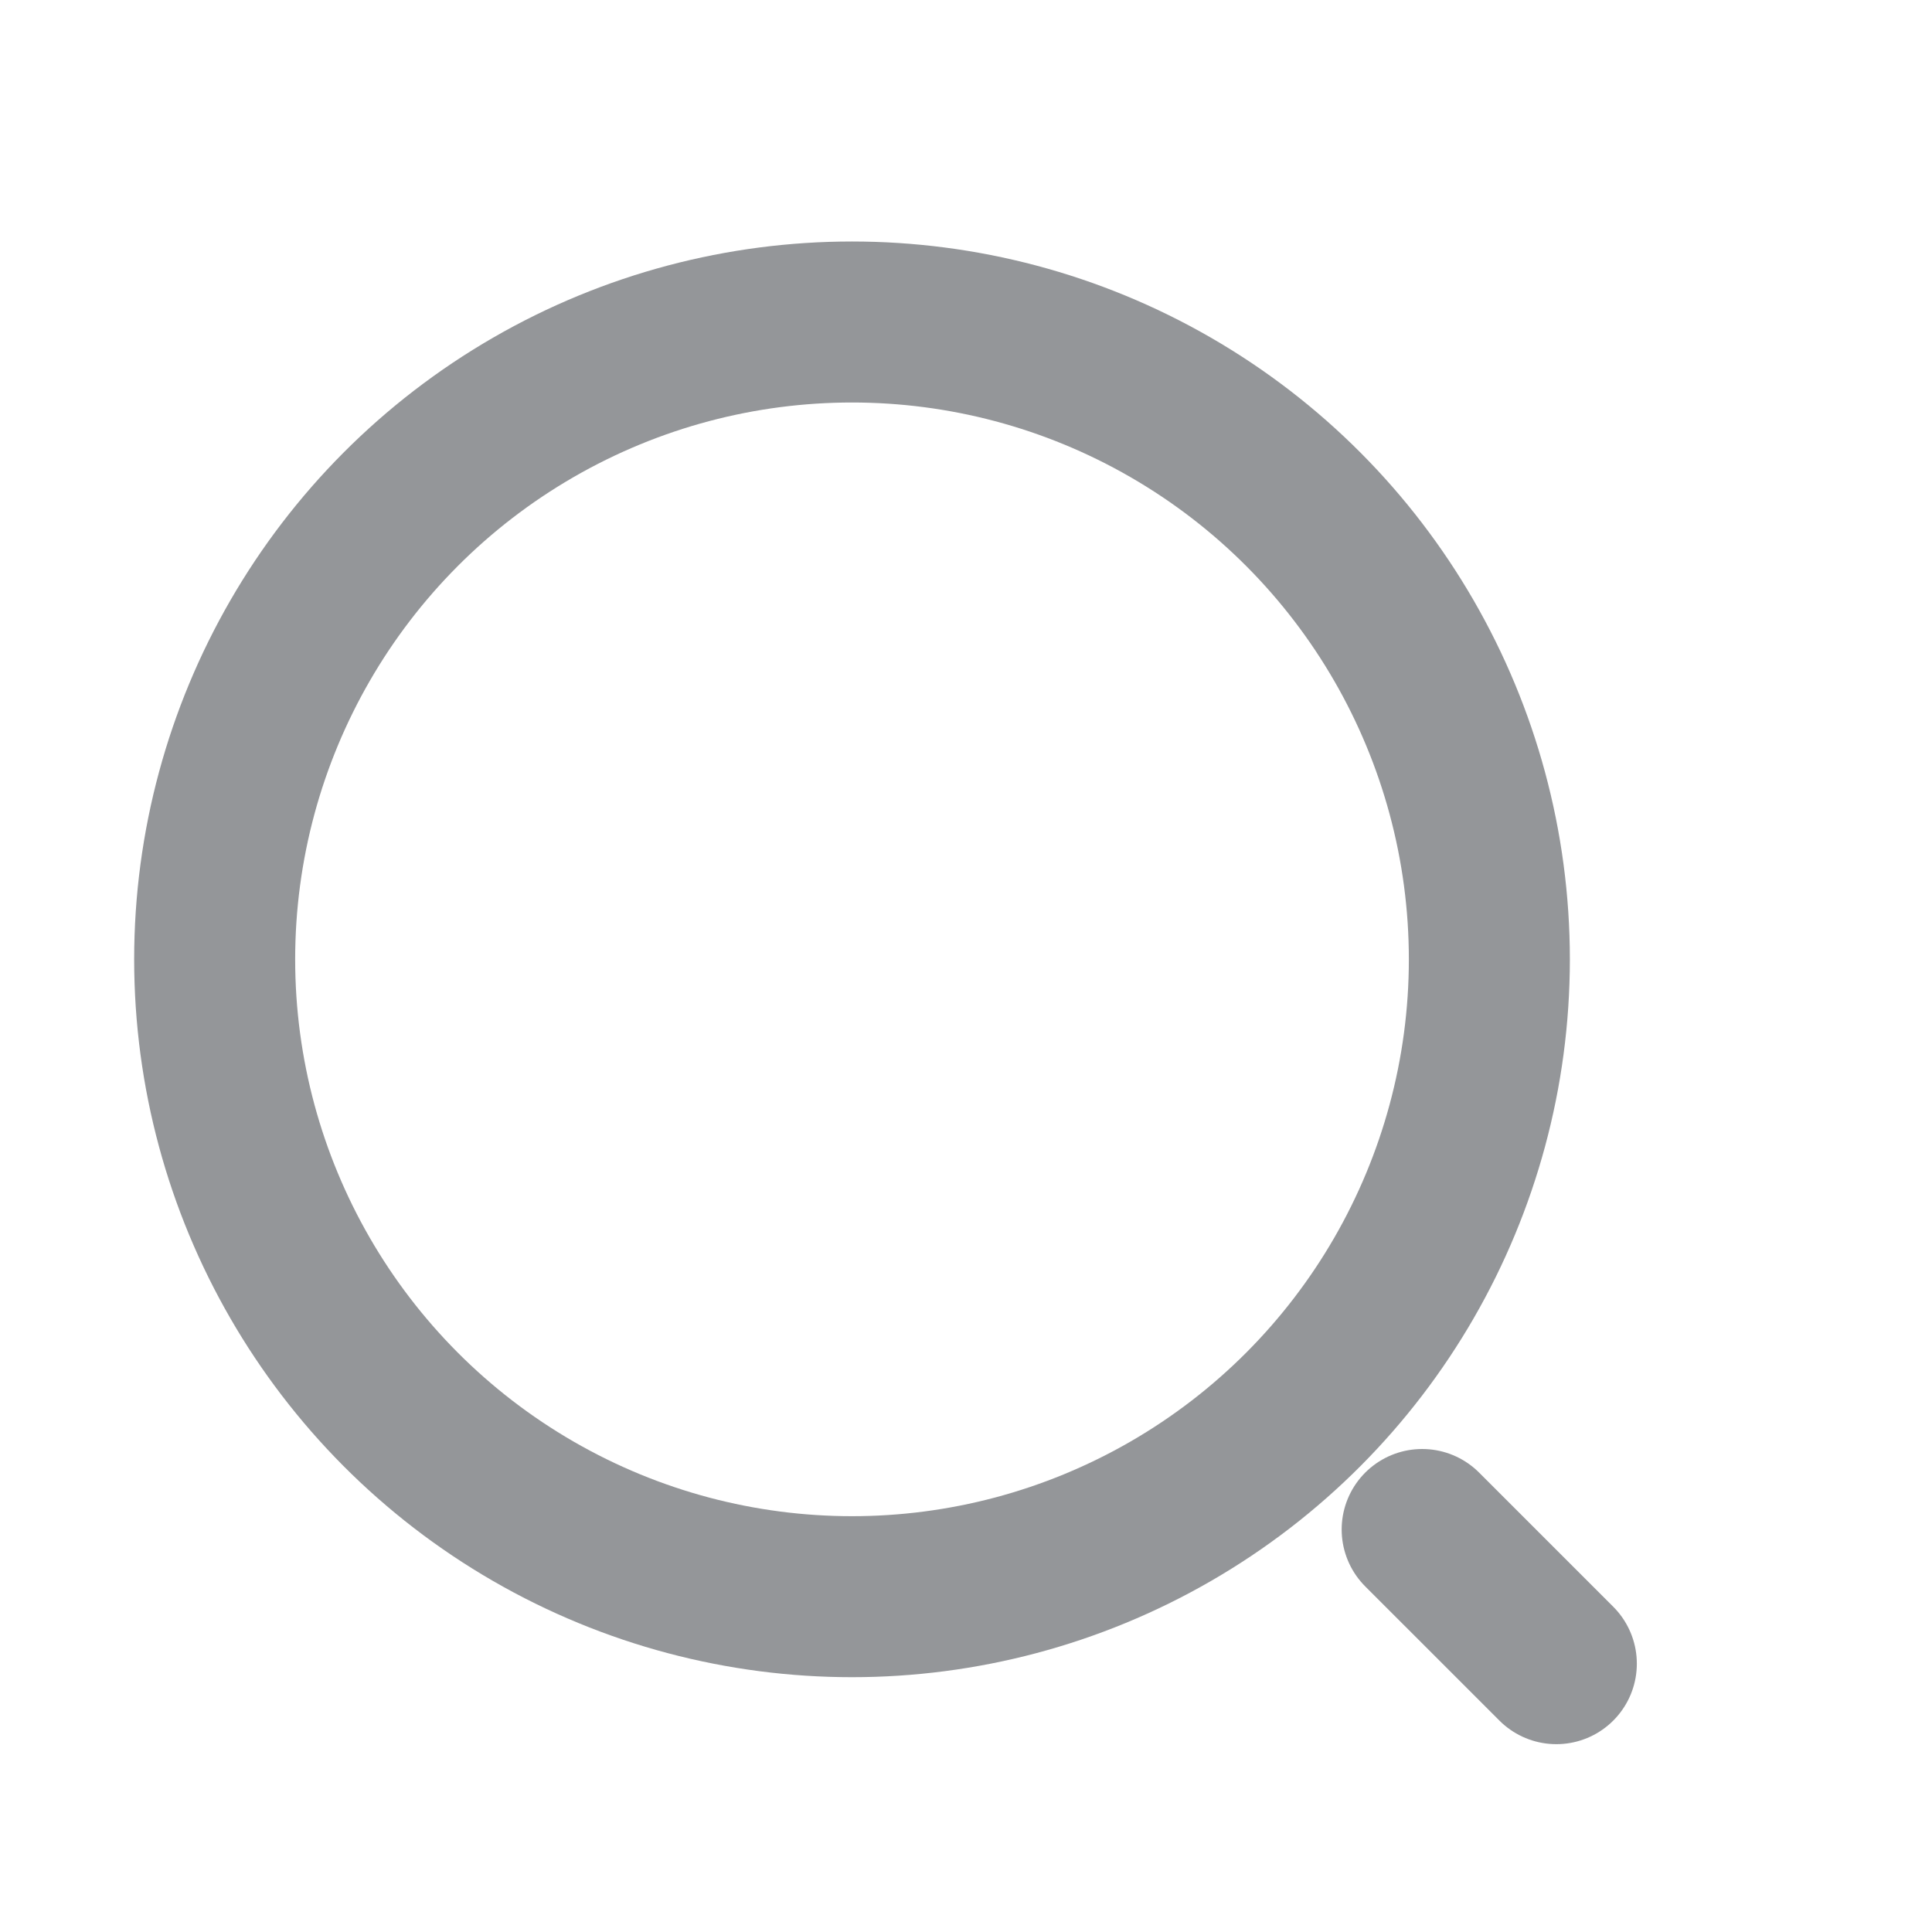 <svg width="18" height="18" viewBox="0 0 18 18" fill="none" xmlns="http://www.w3.org/2000/svg">
<circle cx="7.938" cy="8.938" r="5.938" stroke="#949699" stroke-width="1.5"/>
<path d="M13.25 14.25L14.5 15.5" stroke="#949699" stroke-width="1.5" stroke-linecap="round"/>
</svg>
